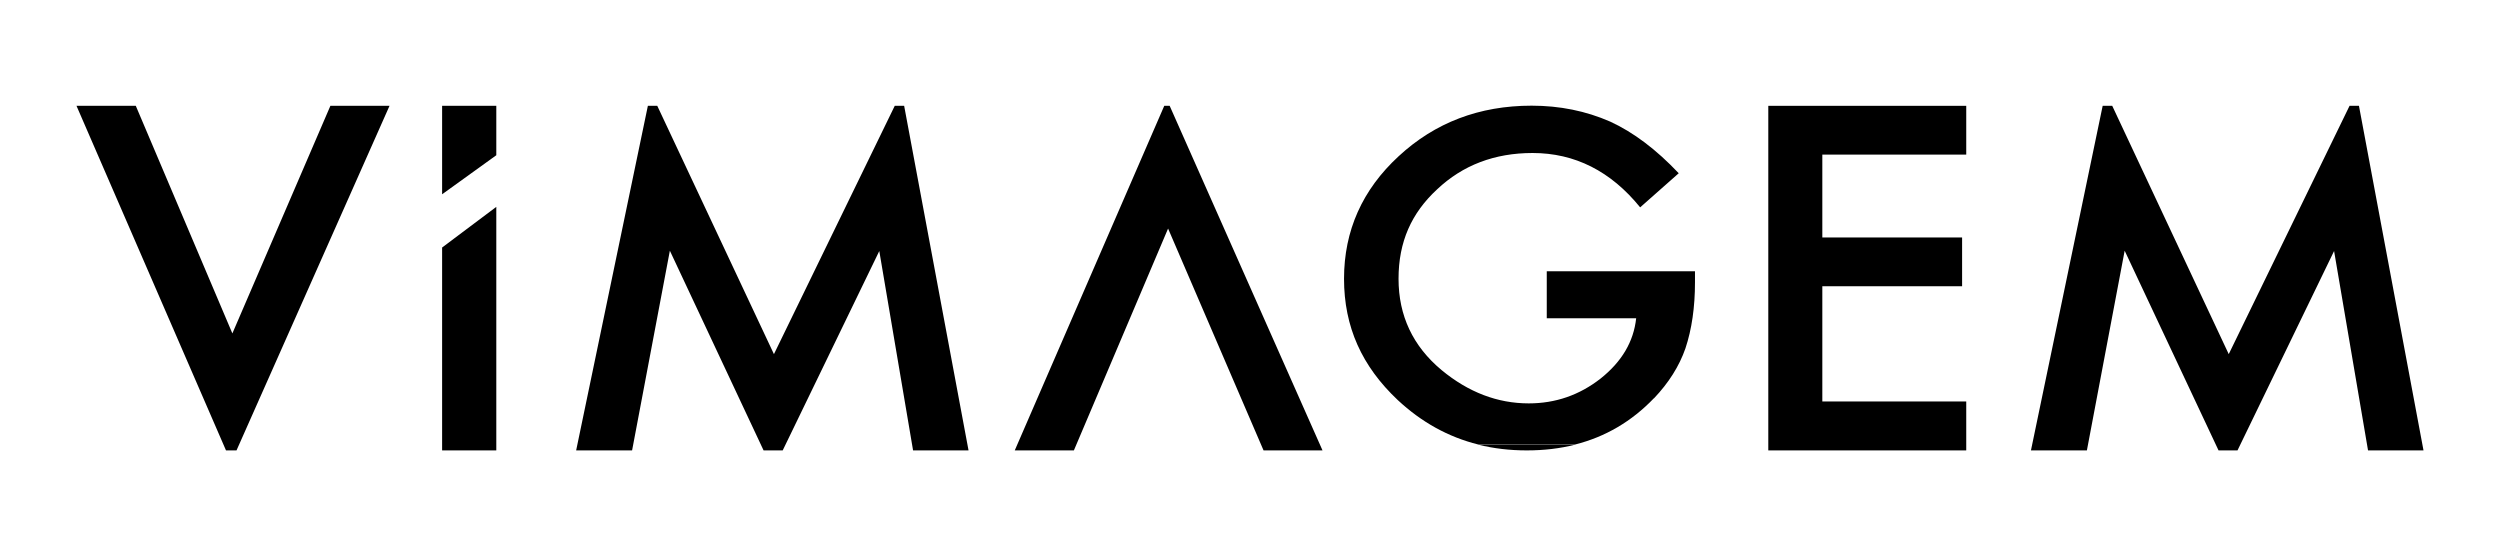 <?xml version="1.0" encoding="UTF-8"?>
<svg id="Layer_1" data-name="Layer 1" xmlns="http://www.w3.org/2000/svg" viewBox="0 0 156.86 34.89">
  <polygon points="24.44 6.64 20.73 6.64 14.58 20.92 8.52 6.64 4.8 6.64 14.18 28.26 14.84 28.26 24.44 6.64"/>
  <polygon points="56.14 6.64 48.56 22.22 41.24 6.64 40.65 6.64 36.15 28.26 39.66 28.26 42.03 15.73 47.91 28.26 49.11 28.26 55.17 15.75 57.29 28.26 60.77 28.26 56.73 6.64 56.14 6.64"/>
  <polygon points="73.05 6.64 63.67 28.26 67.38 28.26 73.29 14.34 79.28 28.26 82.98 28.26 73.39 6.64 73.05 6.64"/>
  <polygon points="123.37 9.7 123.37 6.64 110.95 6.64 110.95 28.26 123.37 28.26 123.37 25.19 114.34 25.19 114.34 17.96 123.11 17.96 123.11 14.9 114.34 14.9 114.34 9.7 123.37 9.7"/>
  <polygon points="139.84 22.22 132.53 6.64 131.93 6.64 127.43 28.26 130.94 28.26 133.31 15.73 139.2 28.26 140.39 28.26 146.45 15.75 148.58 28.26 152.06 28.26 148.01 6.64 147.42 6.64 139.84 22.22"/>
  <polygon points="27.74 6.64 27.74 12.19 31.14 9.74 31.14 6.64 27.74 6.64"/>
  <polygon points="27.74 28.26 31.14 28.26 31.14 12.98 27.74 15.53 27.74 28.26"/>
  <g>
    <path d="M103.78,24.99c.92-.97,1.58-2.01,1.97-3.13.4-1.2.6-2.59.6-4.15v-.69h-9.3v2.95h5.61c-.16,1.47-.9,2.72-2.23,3.78-1.33,1.04-2.83,1.56-4.51,1.56-1.96,0-3.79-.7-5.47-2.09-1.8-1.5-2.7-3.41-2.7-5.73s.81-4.12,2.42-5.61c1.61-1.52,3.61-2.28,5.99-2.28,2.65,0,4.91,1.14,6.75,3.41l2.42-2.14c-1.41-1.49-2.84-2.57-4.3-3.24-1.53-.67-3.17-1-4.93-1-3.28,0-6.06,1.06-8.34,3.17-2.28,2.1-3.43,4.67-3.43,7.69s1.12,5.49,3.37,7.61c1.49,1.39,3.17,2.32,5.05,2.79h6.08c1.9-.48,3.55-1.45,4.94-2.9Z"/>
    <path d="M95.8,28.26c1.08,0,2.09-.12,3.03-.36h-6.08c.96.24,1.98.36,3.04.36Z"/>
  </g>
</svg>